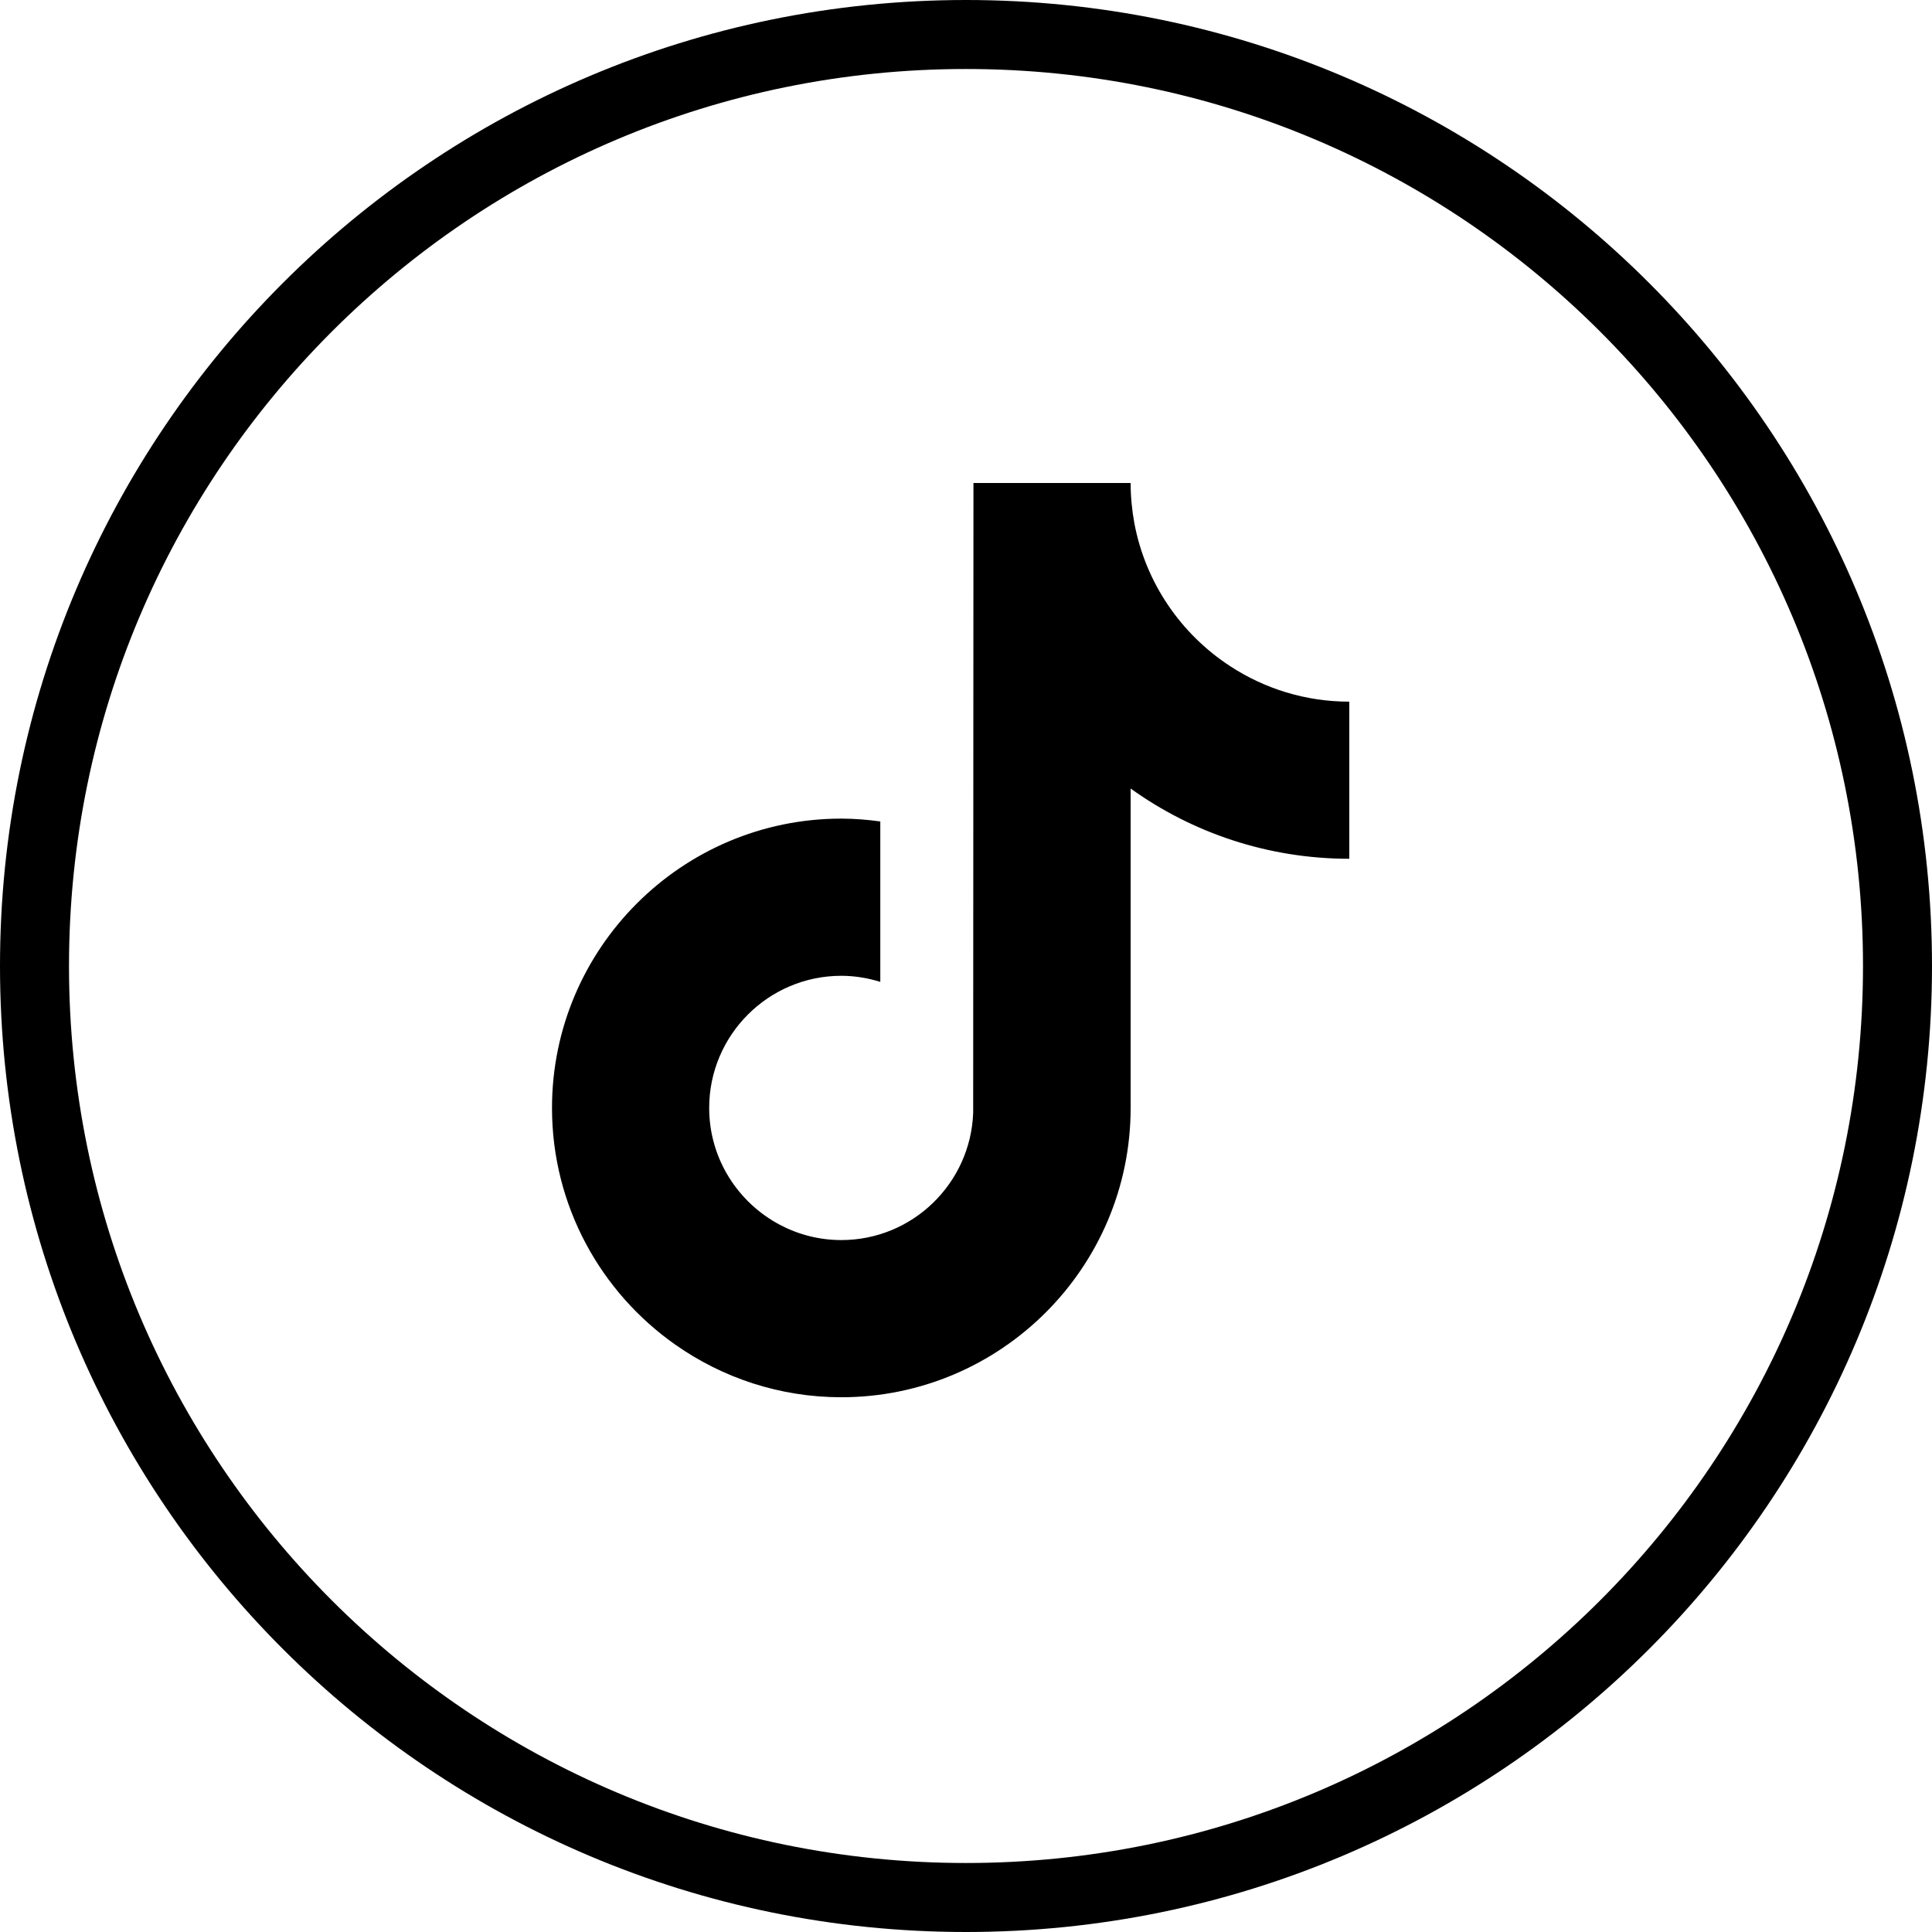 <svg width="28" height="28" viewBox="0 0 28 28" fill="none" xmlns="http://www.w3.org/2000/svg">
<g clip-path="url(#clip0_2014_22587)">
<path d="M14 27.5C21.456 27.5 27.5 21.456 27.5 14C27.5 6.544 21.456 0.5 14 0.5C6.544 0.5 0.5 6.544 0.5 14C0.5 21.456 6.544 27.5 14 27.5Z" stroke="black"/>
<path d="M18.36 10.89C18.36 11.29 18.04 11.62 17.64 11.62C17.24 11.62 16.92 11.29 16.92 10.89C16.92 10.49 17.24 10.16 17.64 10.16C18.04 10.16 18.36 10.49 18.36 10.89Z" fill="black"/>
<path d="M16.386 7C16.386 7.197 16.405 7.39 16.439 7.577C16.6 8.445 17.115 9.19 17.829 9.655C18.326 9.98 18.919 10.169 19.555 10.169V12.446C18.375 12.446 17.279 12.069 16.386 11.428V16.057C16.386 18.369 14.505 20.25 12.193 20.25C11.3 20.25 10.471 19.968 9.79 19.49C8.708 18.731 8 17.475 8 16.057C8 13.745 9.882 11.864 12.193 11.864C12.385 11.864 12.573 11.88 12.758 11.905V14.23C12.579 14.175 12.39 14.142 12.193 14.142C11.137 14.142 10.278 15.001 10.278 16.057C10.278 16.792 10.695 17.43 11.305 17.752C11.57 17.892 11.873 17.972 12.193 17.972C13.225 17.972 14.066 17.151 14.104 16.129L14.108 7H16.386Z" fill="black"/>
</g>
<defs>
<clipPath id="clip0_2014_22587">
<rect width="28" height="28" fill="white"/>
</clipPath>
</defs>
</svg>
